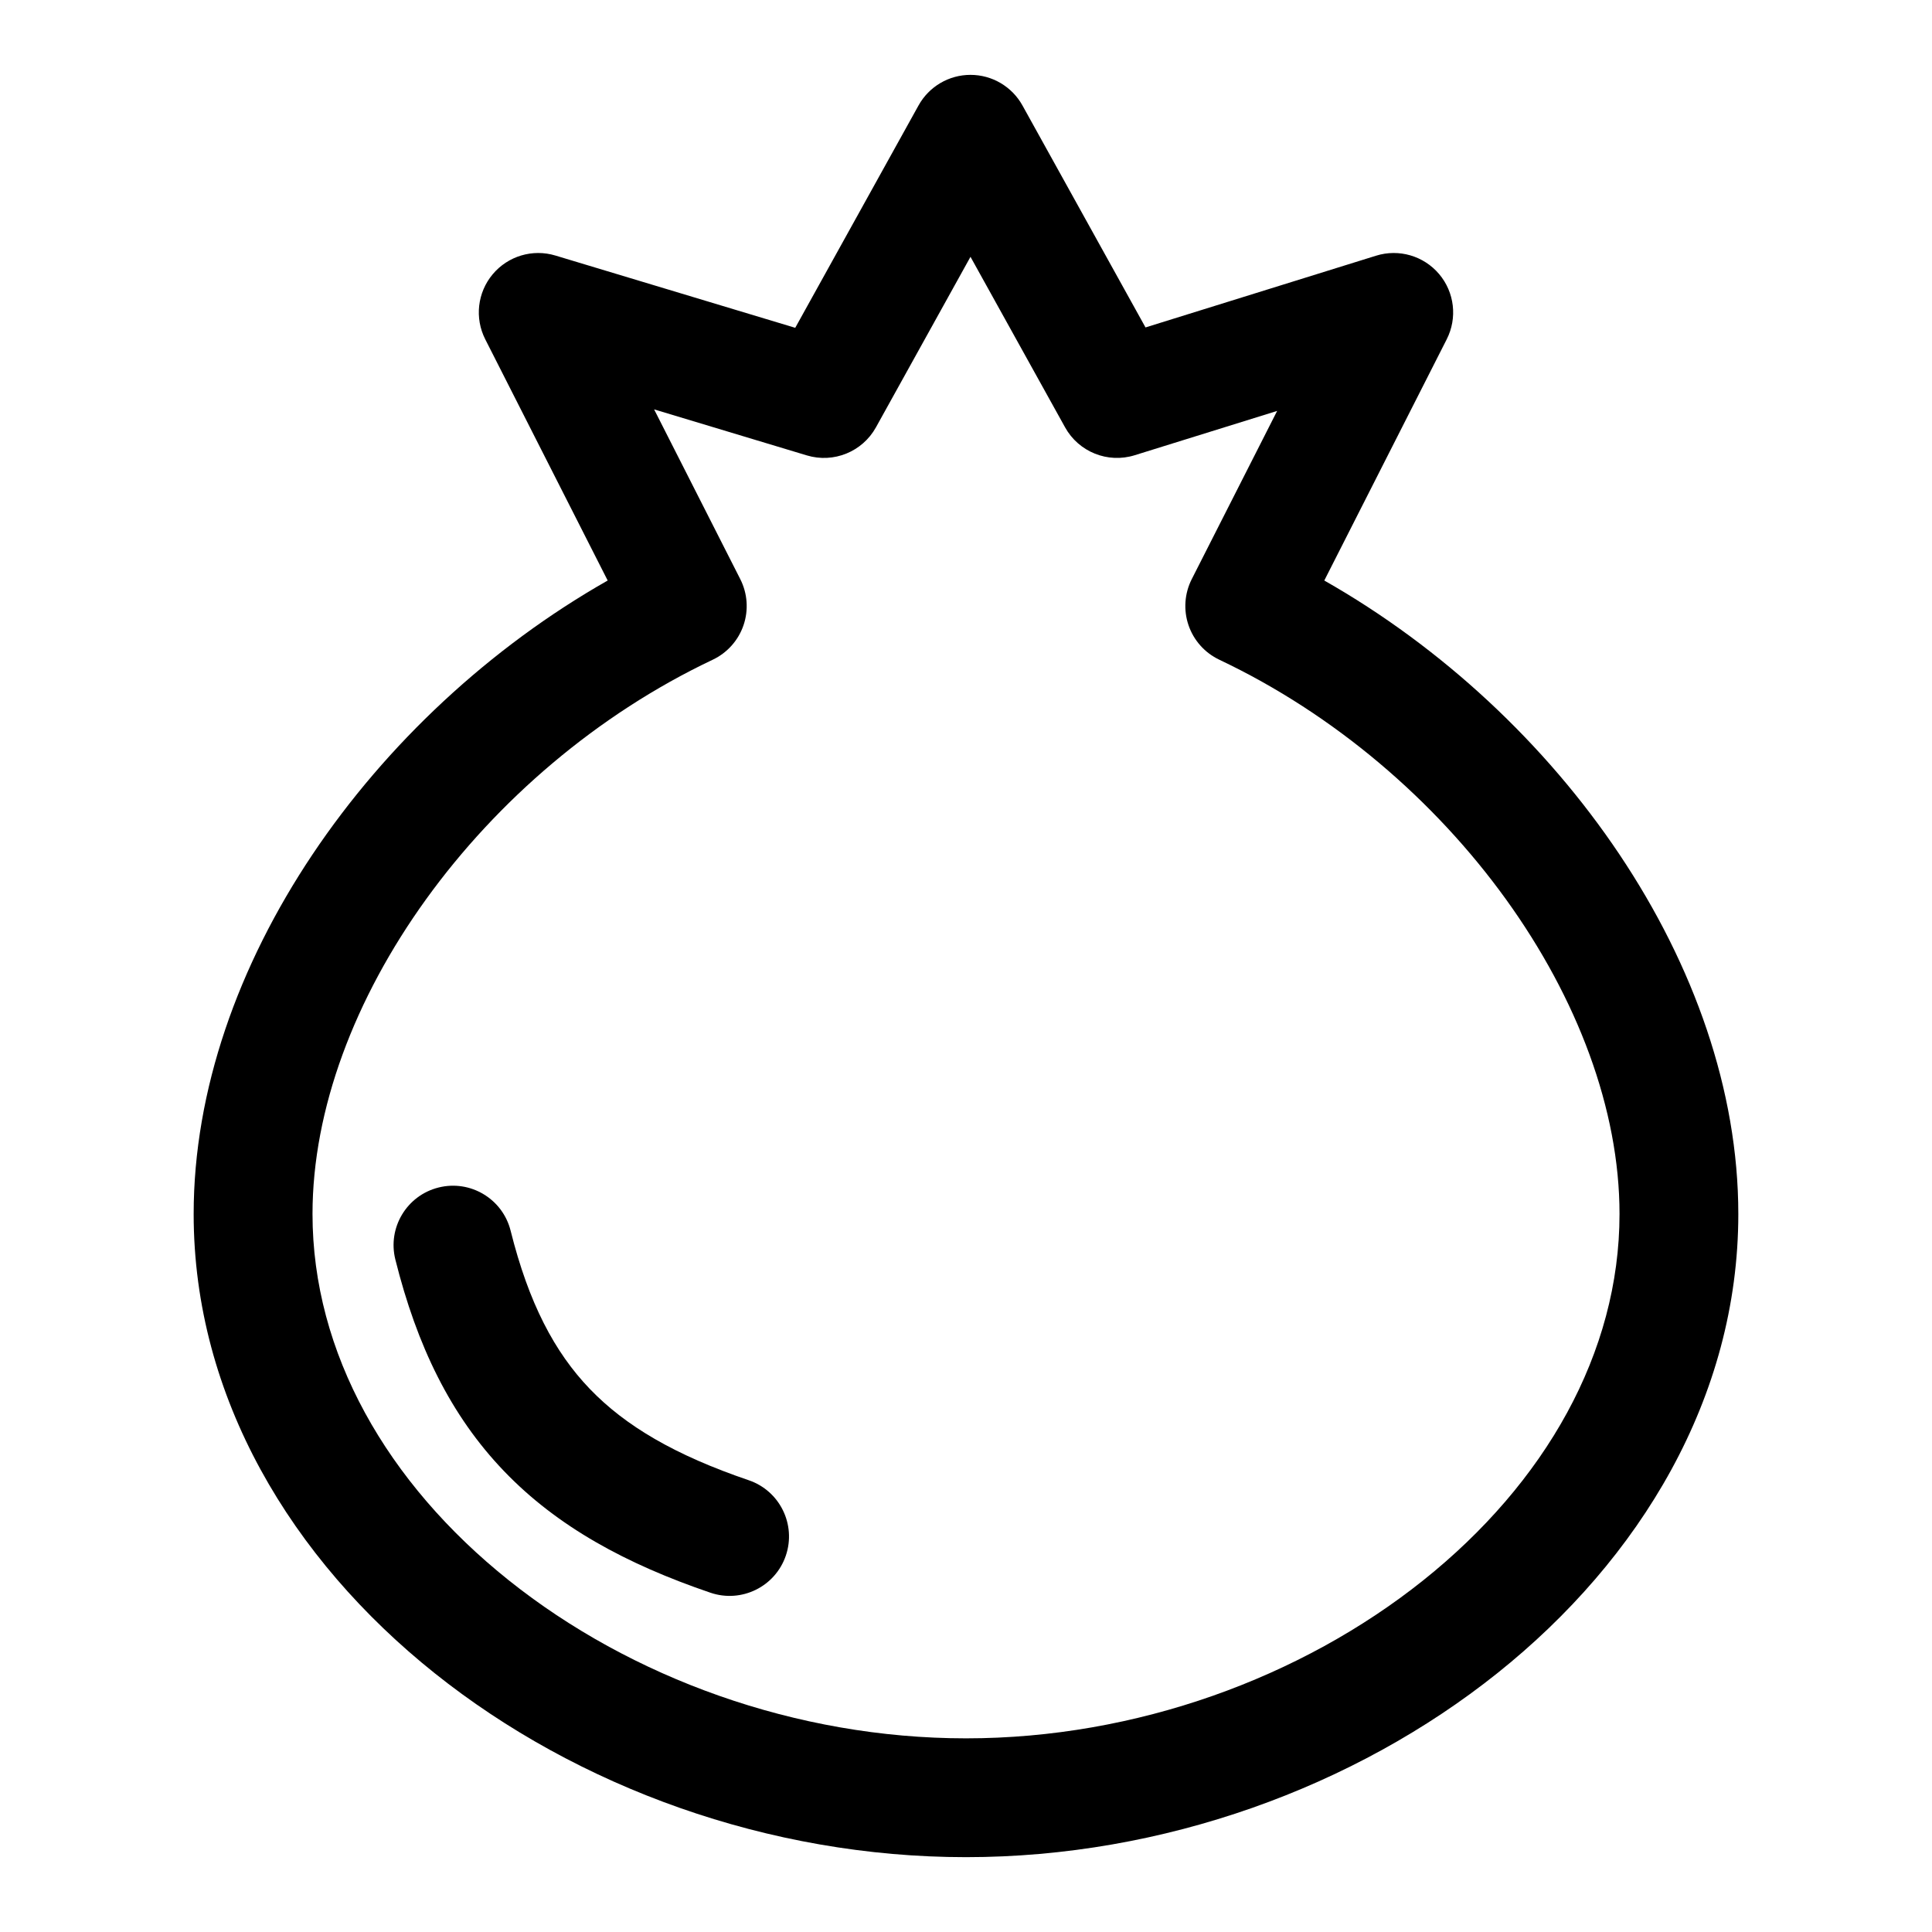 <?xml version="1.0" encoding="UTF-8"?>
<!-- Uploaded to: SVG Repo, www.svgrepo.com, Generator: SVG Repo Mixer Tools -->
<svg fill="#000000" width="800px" height="800px" version="1.1" viewBox="144 144 512 512" xmlns="http://www.w3.org/2000/svg">
 <g fill-rule="evenodd">
  <path d="m401.19 163.84c5.723 0 10.996 3.106 13.773 8.113l32.609 58.82 61.109-19.012c6.039-1.883 12.621 0.039 16.703 4.871 4.086 4.836 4.875 11.645 2.012 17.285l-32.445 63.926c62.359 35.438 109.72 102.26 109.72 167.88 0 48.637-26.047 91.496-63.863 121.69-37.832 30.211-88.523 48.754-140.81 48.754s-102.98-18.543-140.81-48.754c-37.82-30.195-63.867-73.055-63.867-121.69 0-65.617 47.363-132.44 109.72-167.88l-32.445-63.926c-2.852-5.617-2.078-12.398 1.969-17.23 4.043-4.832 10.578-6.789 16.613-4.969l63.566 19.156 32.672-58.922c2.773-5.008 8.043-8.113 13.766-8.113zm0 48.215-25.055 45.191c-3.594 6.481-11.215 9.578-18.312 7.441l-40.48-12.199 22.836 44.988c1.922 3.793 2.234 8.199 0.859 12.219-1.375 4.023-4.32 7.316-8.16 9.137-61.184 28.98-106.06 91.387-106.06 146.89 0 36.801 19.727 71.297 52.027 97.086 32.285 25.781 76.059 41.871 121.16 41.871s88.871-16.09 121.16-41.871c32.297-25.789 52.023-60.285 52.023-97.086 0-55.5-44.879-117.91-106.06-146.89-3.84-1.82-6.781-5.113-8.156-9.137-1.375-4.019-1.066-8.426 0.855-12.219l22.629-44.578-37.758 11.746c-7.125 2.219-14.828-0.871-18.445-7.398z"/>
  <path d="m260.23 458.7c8.434-2.109 16.98 3.019 19.09 11.453 4.789 19.152 11.613 32.164 20.988 41.926 9.453 9.844 22.625 17.566 42.113 24.199 8.23 2.801 12.633 11.746 9.832 19.977-2.801 8.23-11.746 12.633-19.977 9.832-22.328-7.602-40.559-17.492-54.68-32.199-14.199-14.785-23.117-33.262-28.824-56.098-2.109-8.434 3.019-16.984 11.457-19.09z"/>
 </g>
</svg>